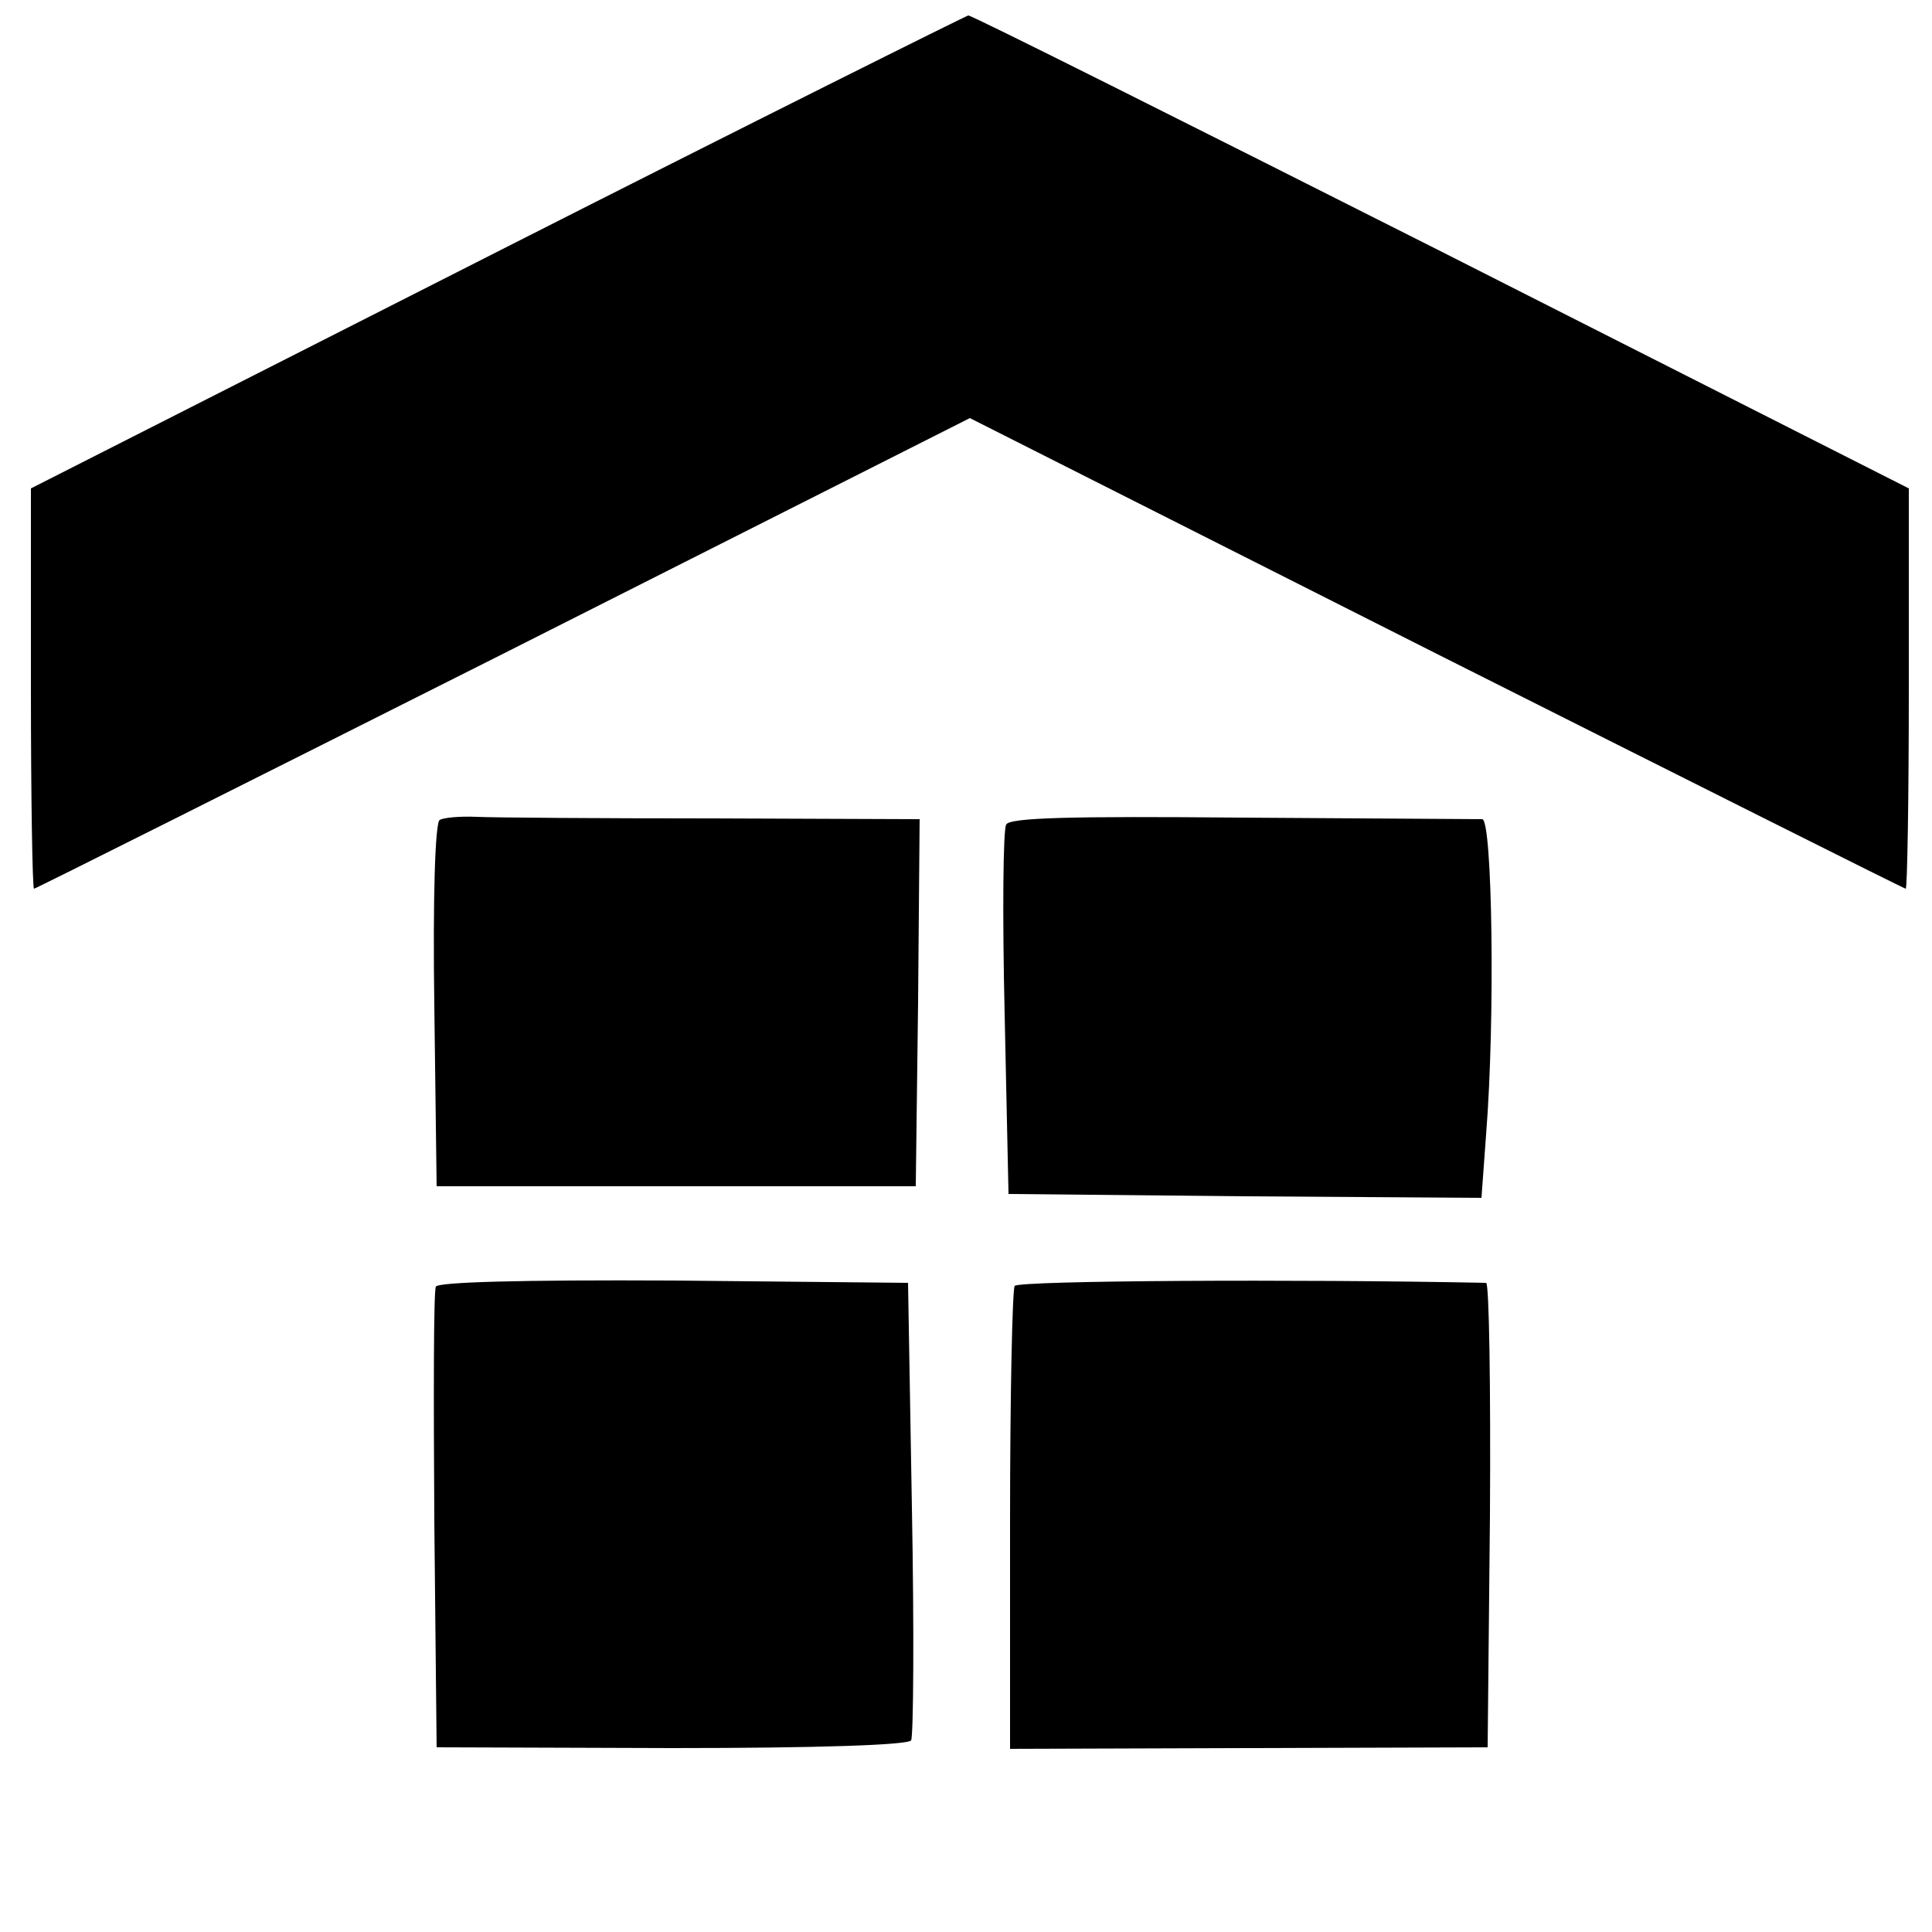 <?xml version="1.0" standalone="no"?>
<!DOCTYPE svg PUBLIC "-//W3C//DTD SVG 20010904//EN"
 "http://www.w3.org/TR/2001/REC-SVG-20010904/DTD/svg10.dtd">
<svg version="1.0" xmlns="http://www.w3.org/2000/svg"
 width="250pt" height="250pt" viewBox="0 0 250 250"
 preserveAspectRatio="xMidYMid meet">
<g transform="translate(0,250) scale(0.1,-0.1)"
fill="#000000" stroke="none">
<path d="M643 2174 l-603 -306 0 -259 c0 -142 2 -259 4 -259 2 0 275 137 607
304 l604 305 604 -305 c332 -167 605 -304 607 -304 2 0 4 117 4 259 l0 259
-604 306 c-333 168 -608 306 -613 306 -4 -1 -279 -138 -610 -306z"/>
<path d="M569 1439 c-6 -3 -9 -102 -7 -240 l3 -234 310 0 310 0 3 238 2 237
-267 1 c-148 0 -285 1 -306 2 -22 1 -43 -1 -48 -4z"/>
<path d="M1302 1433 c-4 -6 -5 -116 -2 -245 l5 -233 306 -3 306 -2 6 82 c12
151 8 408 -5 408 -7 0 -147 1 -311 2 -221 2 -301 0 -305 -9z"/>
<path d="M564 835 c-3 -6 -3 -142 -2 -303 l3 -293 304 -1 c192 0 306 4 310 10
3 6 4 141 1 301 l-5 291 -304 3 c-198 1 -305 -2 -307 -8z"/>
<path d="M1313 836 c-3 -4 -6 -141 -6 -304 l0 -295 309 1 309 1 3 301 c1 165
-1 300 -5 300 -245 5 -606 3 -610 -4z"/>
</g>
</svg>
